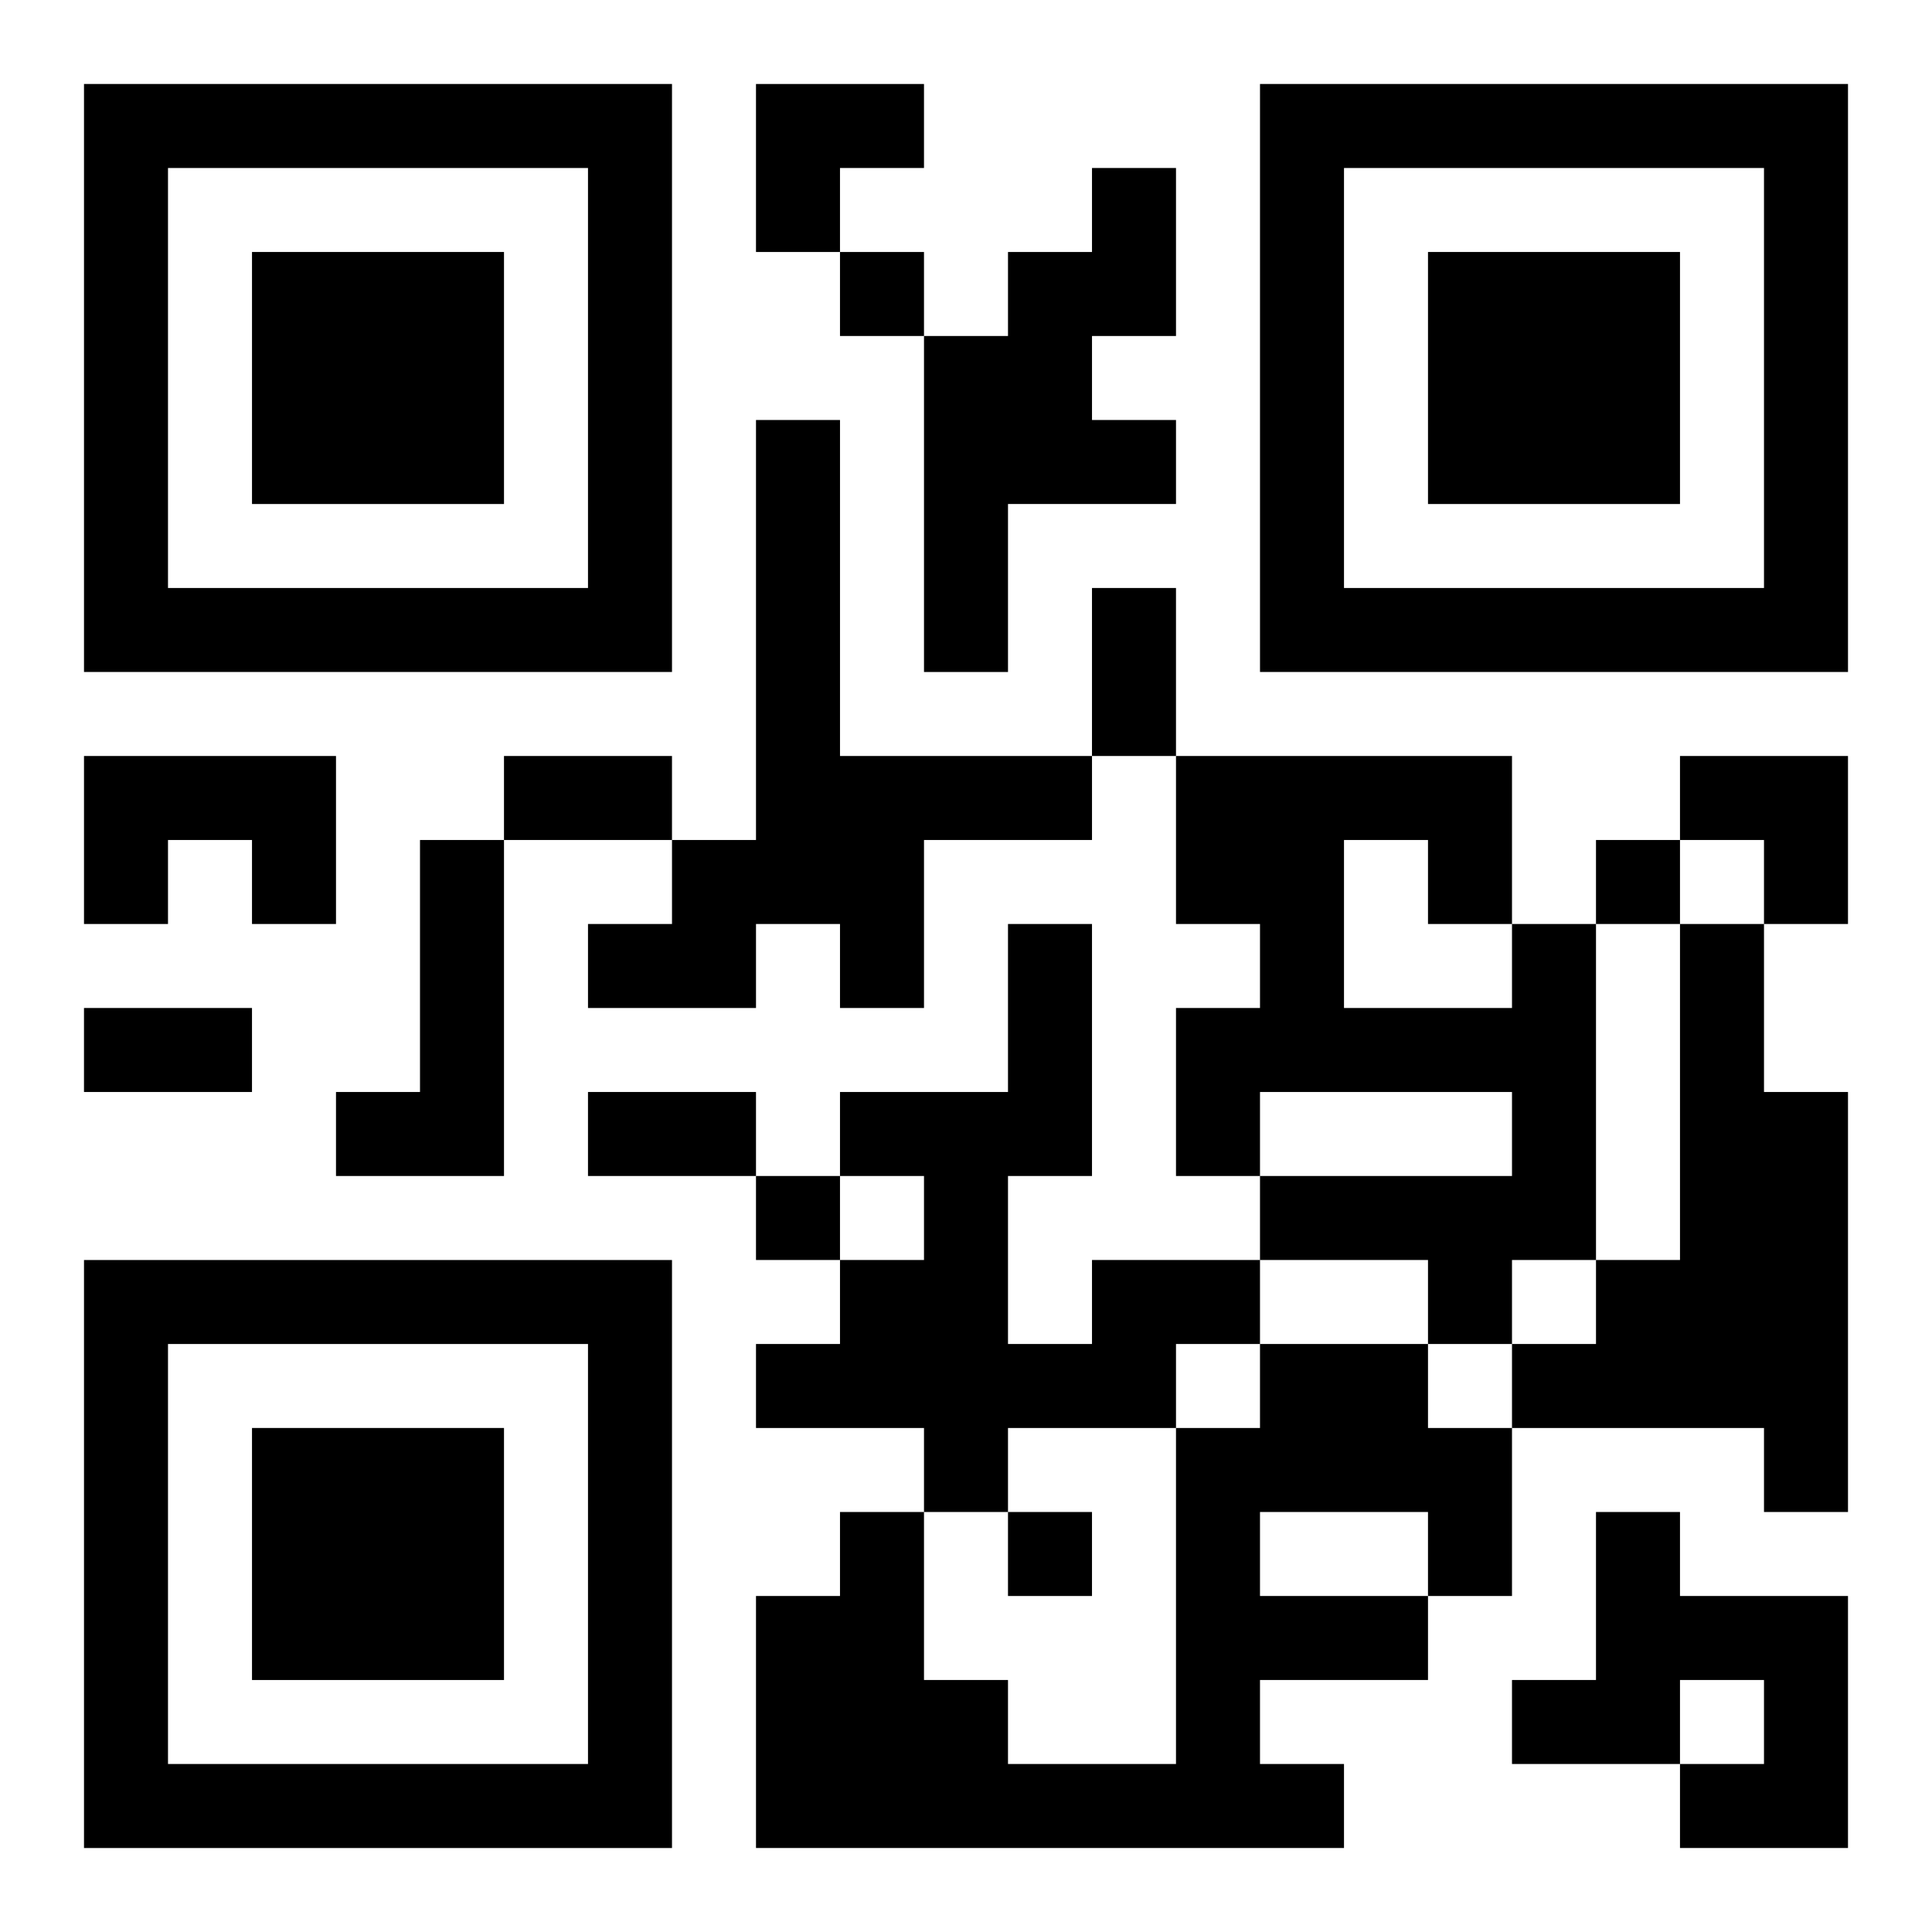<?xml version="1.0" encoding="UTF-8"?>
<svg width="250" height="250" baseProfile="full" version="1.1" viewBox="-1 -1 23 23" xmlns="http://www.w3.org/2000/svg" xmlns:xlink="http://www.w3.org/1999/xlink"><symbol id="a"><path d="m0 7v7h7v-7h-7zm1 1h5v5h-5v-5zm1 1v3h3v-3h-3z"/></symbol><use y="-7" xlink:href="#a"/><use y="7" xlink:href="#a"/><use x="14" y="-7" xlink:href="#a"/><path d="m12 1h1v2h-1v1h1v1h-2v2h-1v-4h1v-1h1v-1m-4 3h1v4h3v1h-2v2h-1v-1h-1v1h-2v-1h1v-1h1v-5m-8 4h3v2h-1v-1h-1v1h-1v-2m4 1h1v4h-2v-1h1v-3m13 1h1v4h-1v1h-1v-1h-2v-1h3v-1h-3v1h-1v-2h1v-1h-1v-2h4v2m-2-1v2h2v-1h-1v-1h-1m4 1h1v2h1v5h-1v-1h-3v-1h1v-1h1v-4m-7 4h2v1h-1v1h-2v1h-1v-1h-2v-1h1v-1h1v-1h-1v-1h2v-2h1v3h-1v2h1v-1m2 1h2v1h1v2h-1v1h-2v1h1v1h-7v-3h1v-1h1v2h1v1h2v-4h1v-1m0 2v1h2v-1h-2m4 0h1v1h2v3h-2v-1h1v-1h-1v1h-2v-1h1v-2m-9-15v1h1v-1h-1m9 7v1h1v-1h-1m-10 4v1h1v-1h-1m3 4v1h1v-1h-1m1-11h1v2h-1v-2m-7 2h2v1h-2v-1m-5 3h2v1h-2v-1m6 1h2v1h-2v-1m2-12h2v1h-1v1h-1zm11 8h2v2h-1v-1h-1z"/></svg>
